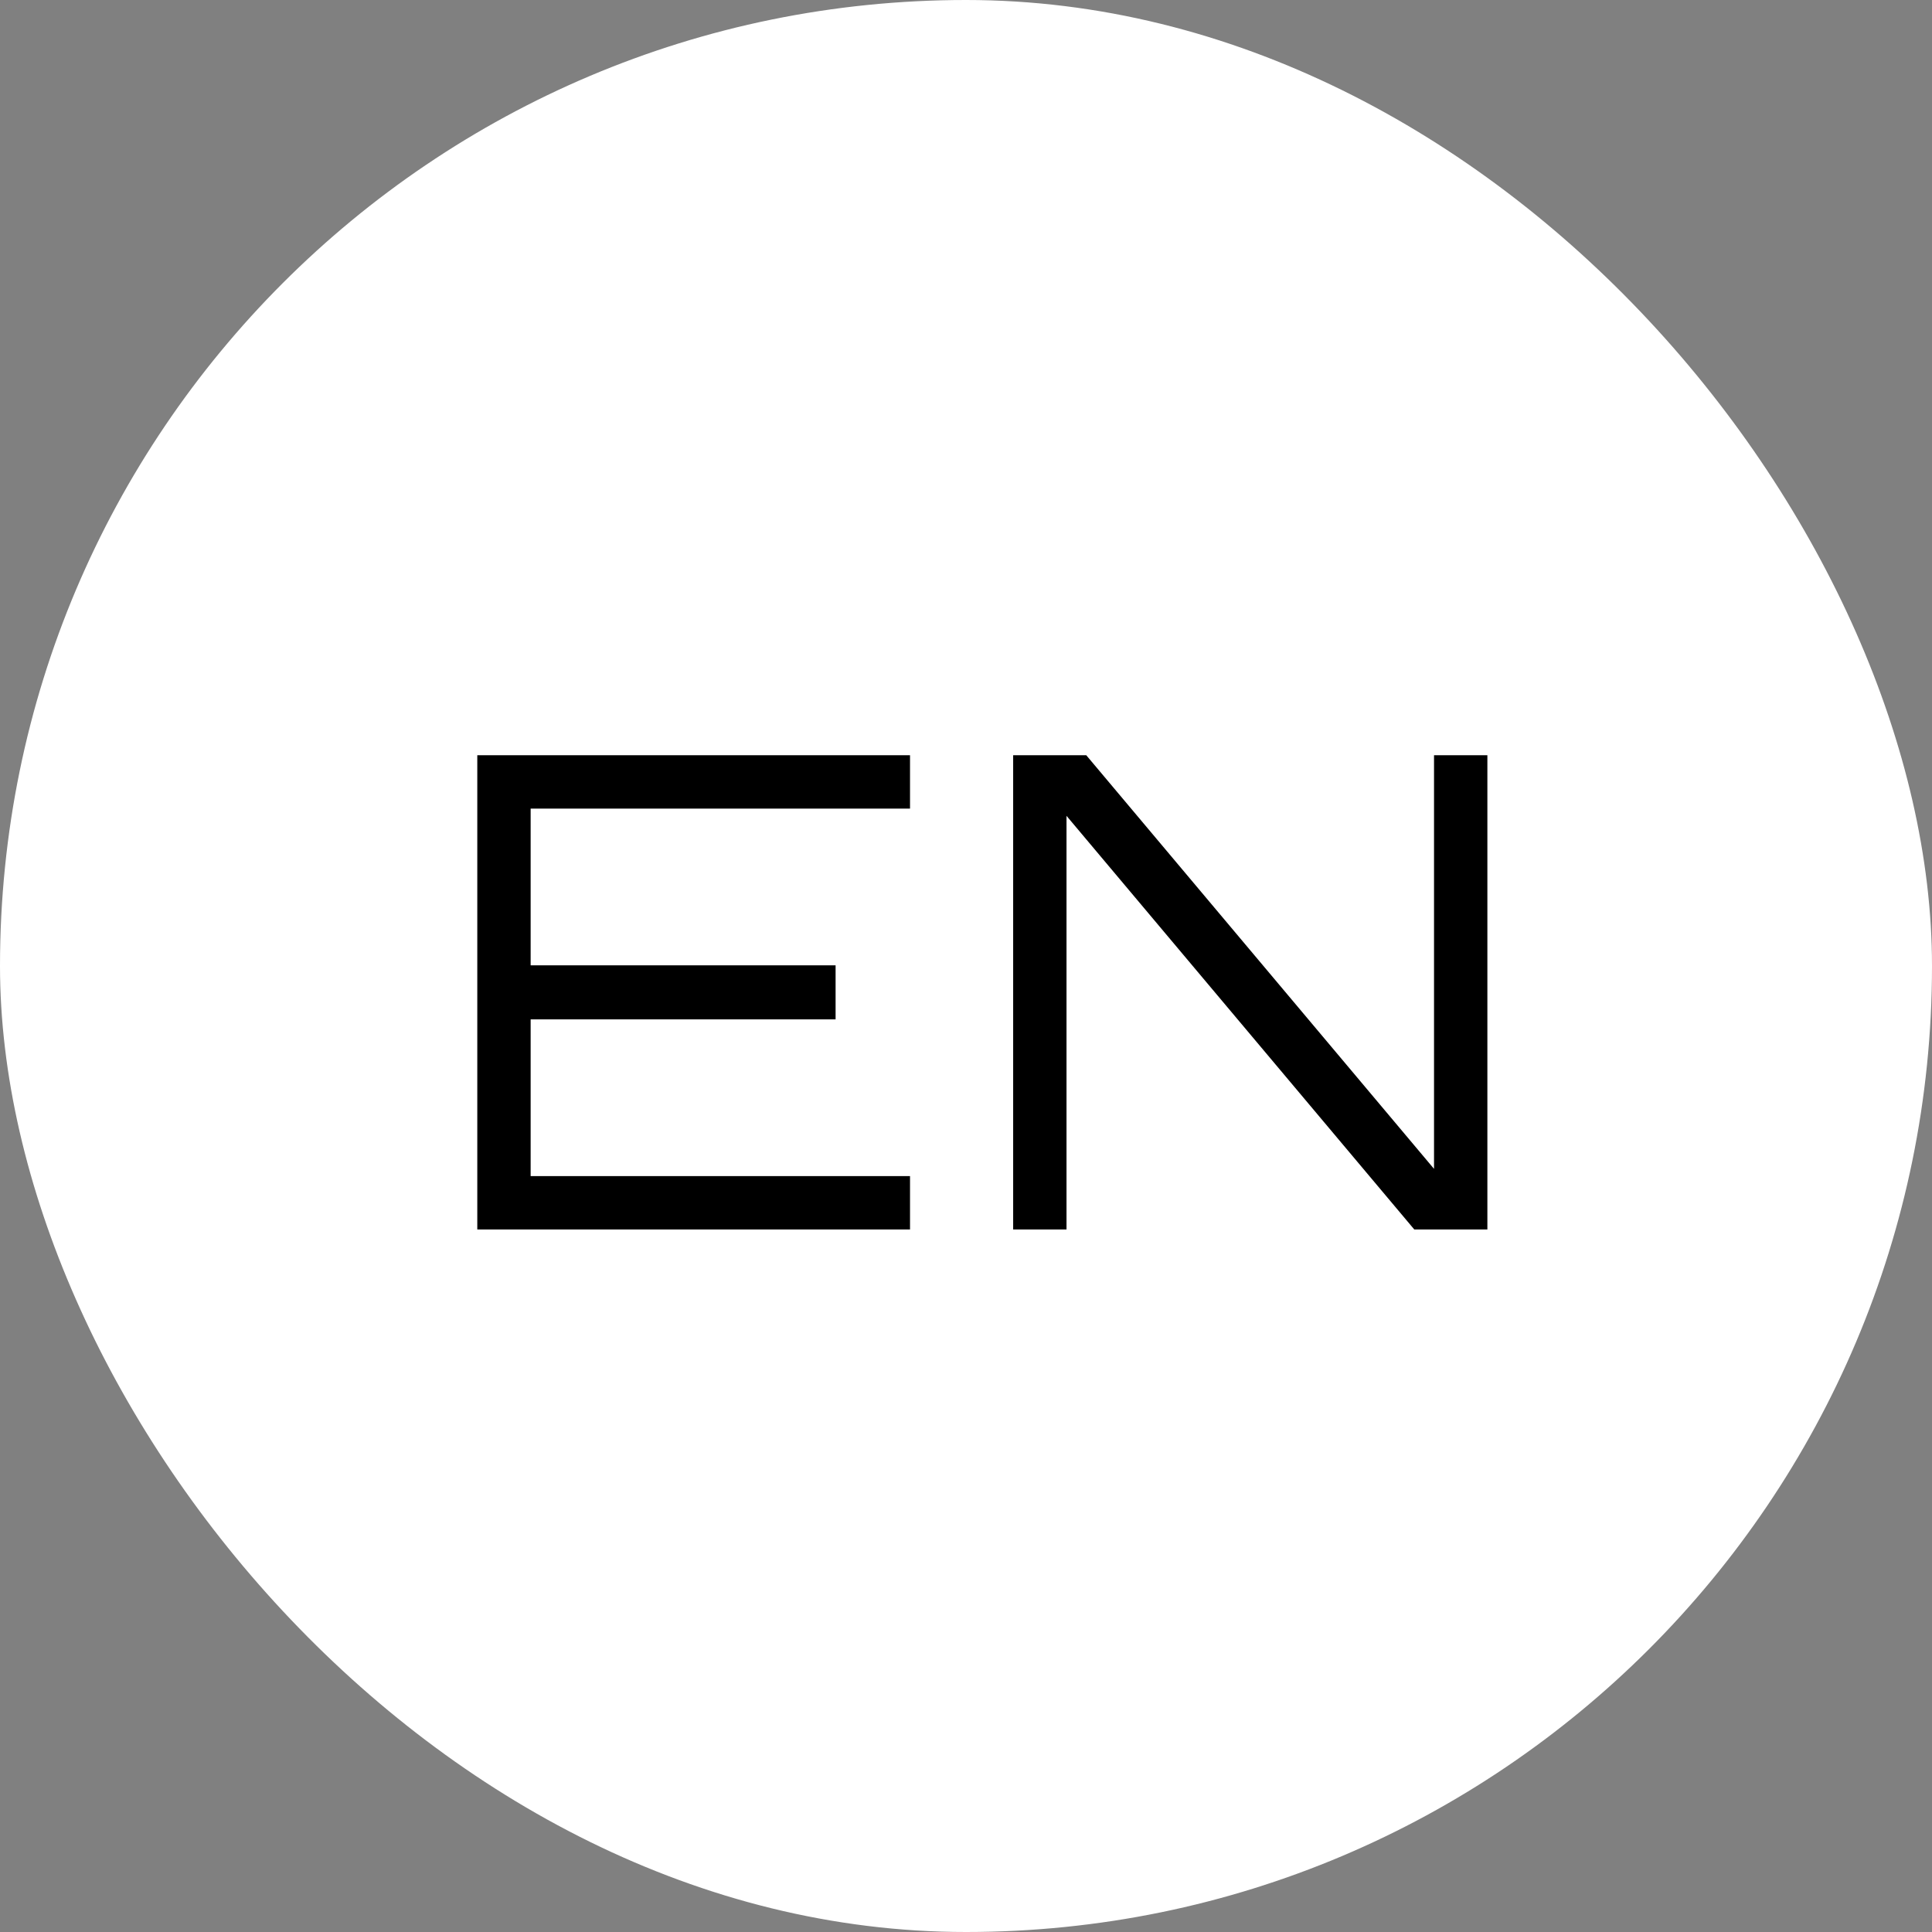 <?xml version="1.0" encoding="UTF-8"?> <svg xmlns="http://www.w3.org/2000/svg" width="44" height="44" viewBox="0 0 44 44" fill="none"><rect x="0" y="0" width="44" height="44" fill="#808080" stroke="none"/> <rect width="44" height="44" rx="22" fill="white"></rect> <path d="M10.87 28V17.2H20.725V18.415H12.085V21.985H19.03V23.215H12.085V26.785H20.725V28H10.87ZM23.074 28V17.2H24.739L32.659 26.62V17.2H33.874V28H32.209L24.289 18.58V28H23.074Z" fill="black"></path> </svg> 